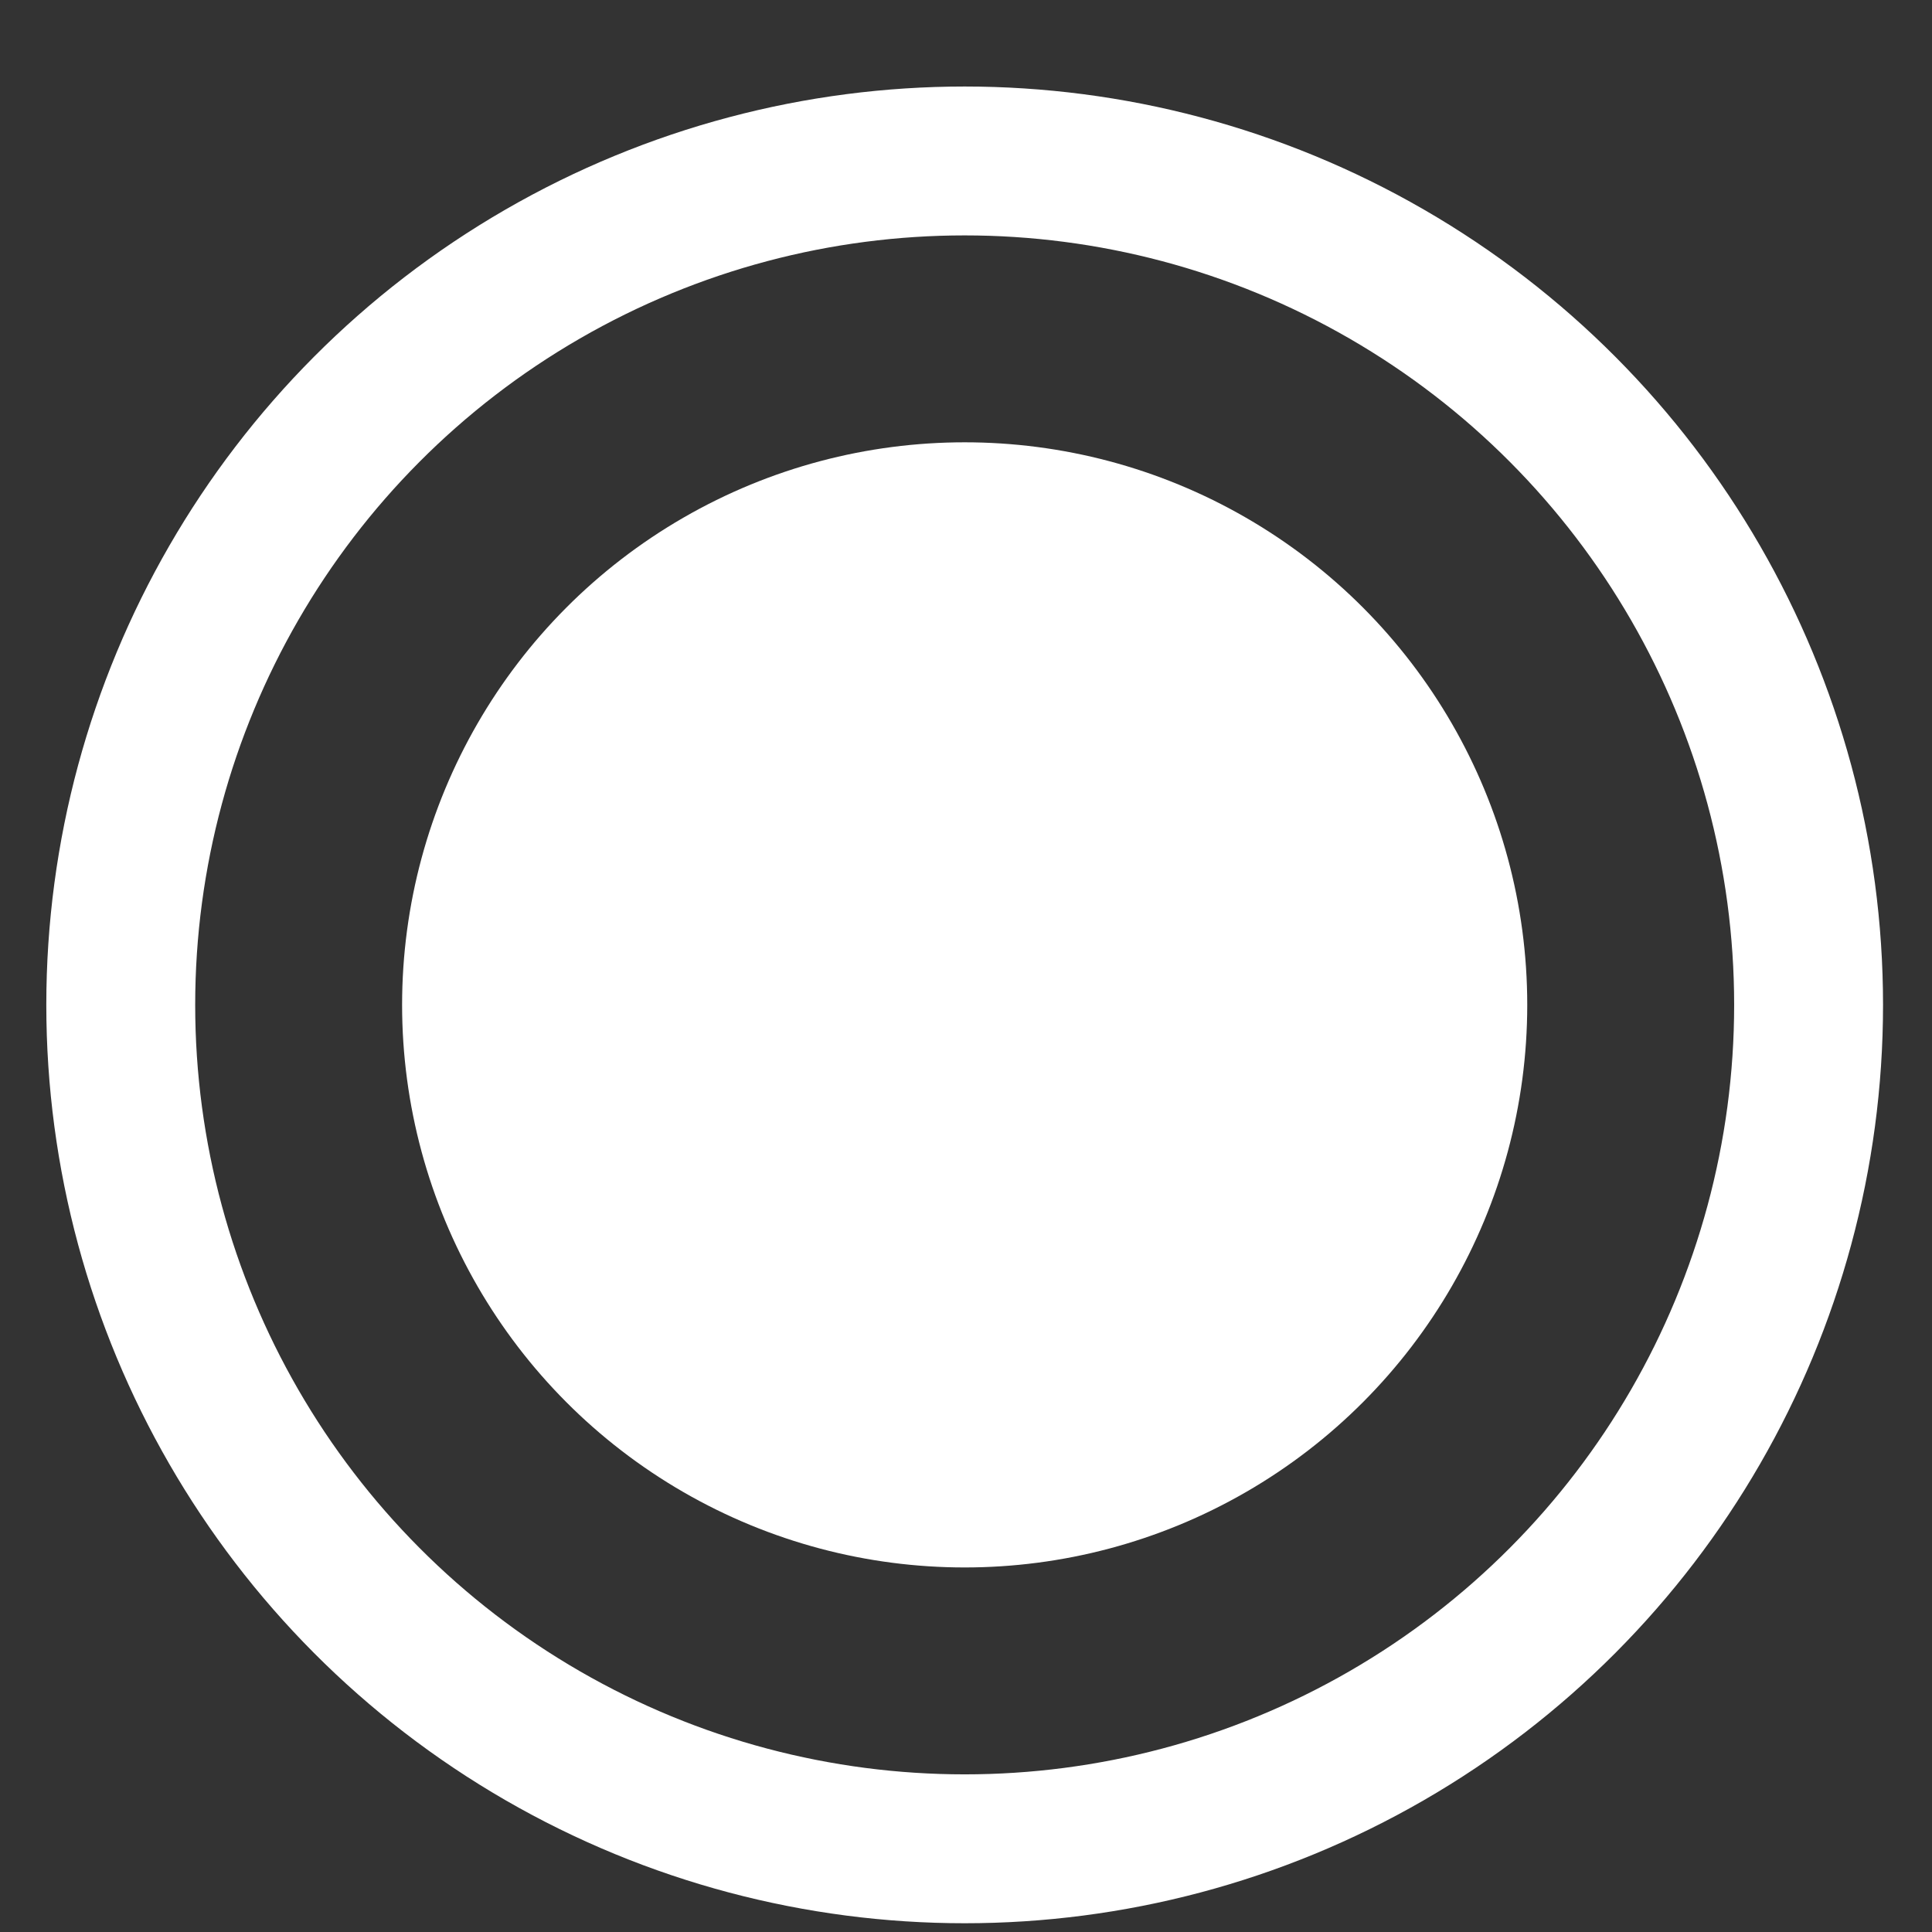 <svg xmlns="http://www.w3.org/2000/svg" width="16" height="16" viewBox="0 0 16 16" fill="none"><rect x="0" y="0" width="16" height="16" fill="#333333" stroke="none"/><circle cx="7.989" cy="8.322" r="6.989" stroke="white" stroke-width="1.233"></circle><circle cx="7.989" cy="8.322" r="4.659" fill="white"></circle></svg>